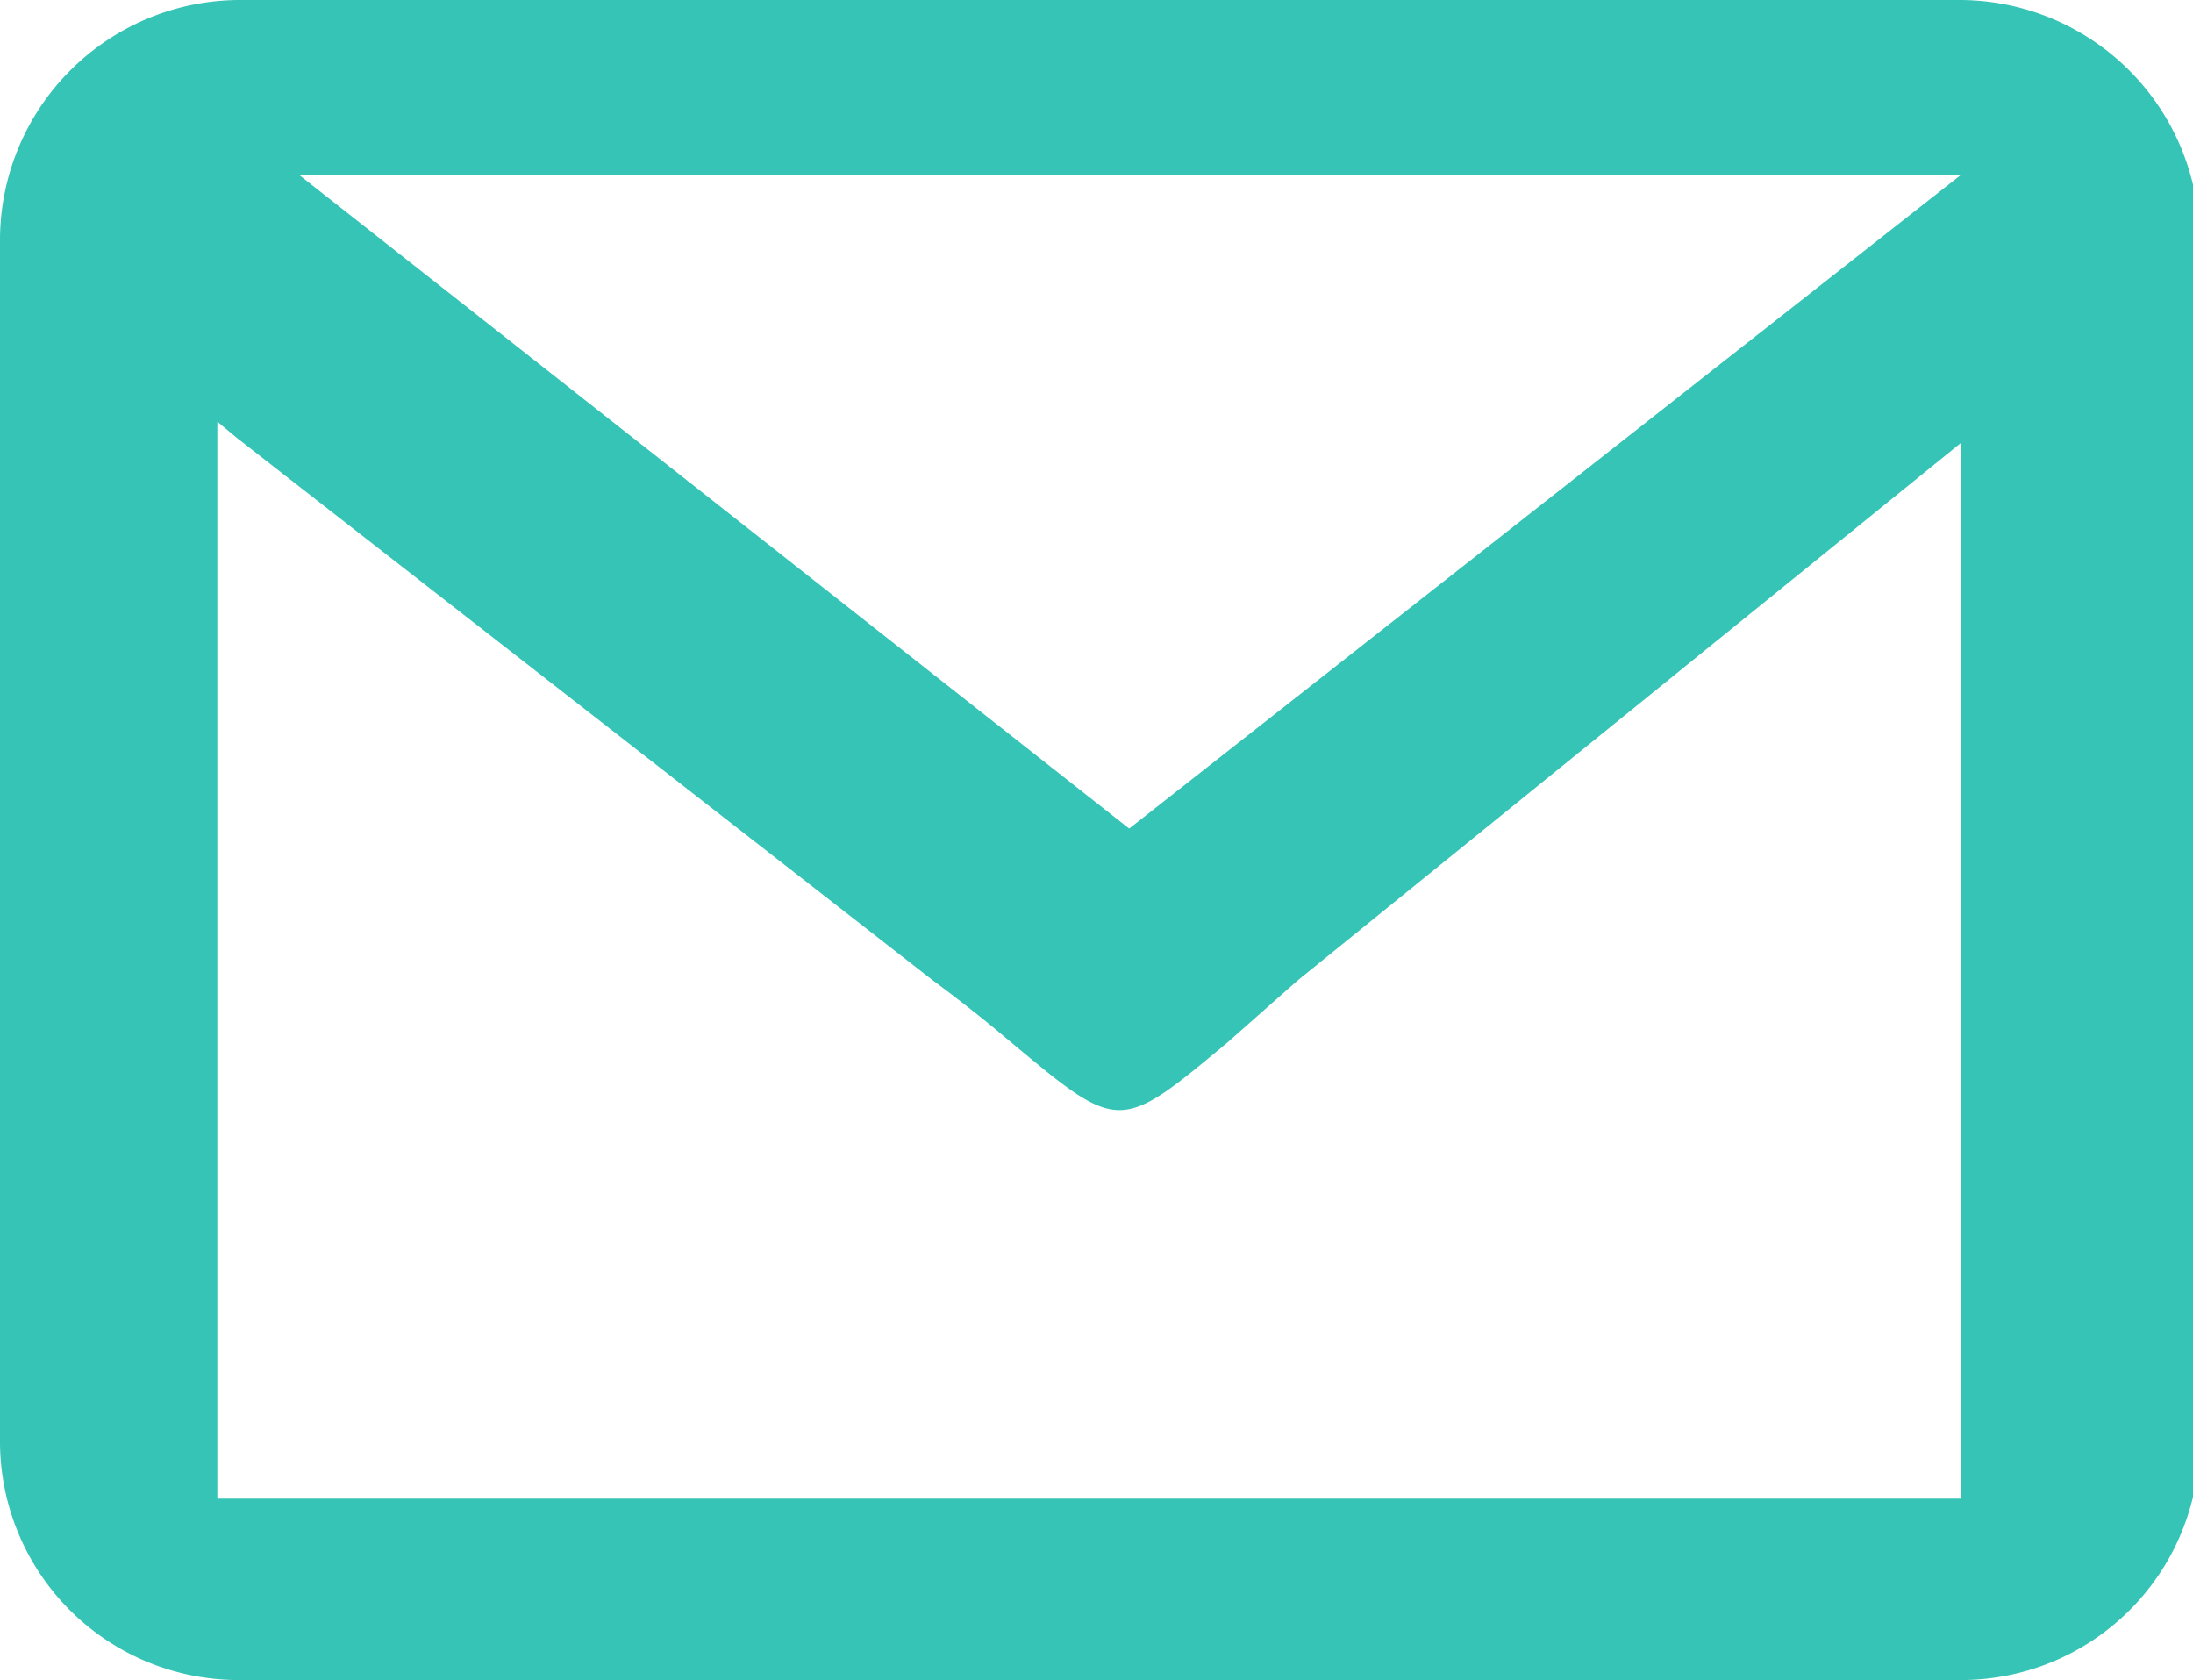 <svg xmlns="http://www.w3.org/2000/svg" viewBox="0 0 13.42 10.28"><defs><style>.cls-1{fill:#35c4b5;fill-rule:evenodd;}</style></defs><g id="Layer_2" data-name="Layer 2"><g id="Layer_1-2" data-name="Layer 1"><path class="cls-1" d="M12,0H1.46A1.47,1.47,0,0,0,0,1.46V8.82a1.46,1.46,0,0,0,1.46,1.46H12a1.46,1.46,0,0,0,1.46-1.46V1.46A1.47,1.47,0,0,0,12,0Zm-10,1.07,10,0-5.09,4-5.08-4ZM12,9.17H1.33V2.58l.12.1L5.71,6c.19.14.35.27.48.38.66.55.66.55,1.32,0L7.94,6,12,2.71Z"/></g></g></svg>